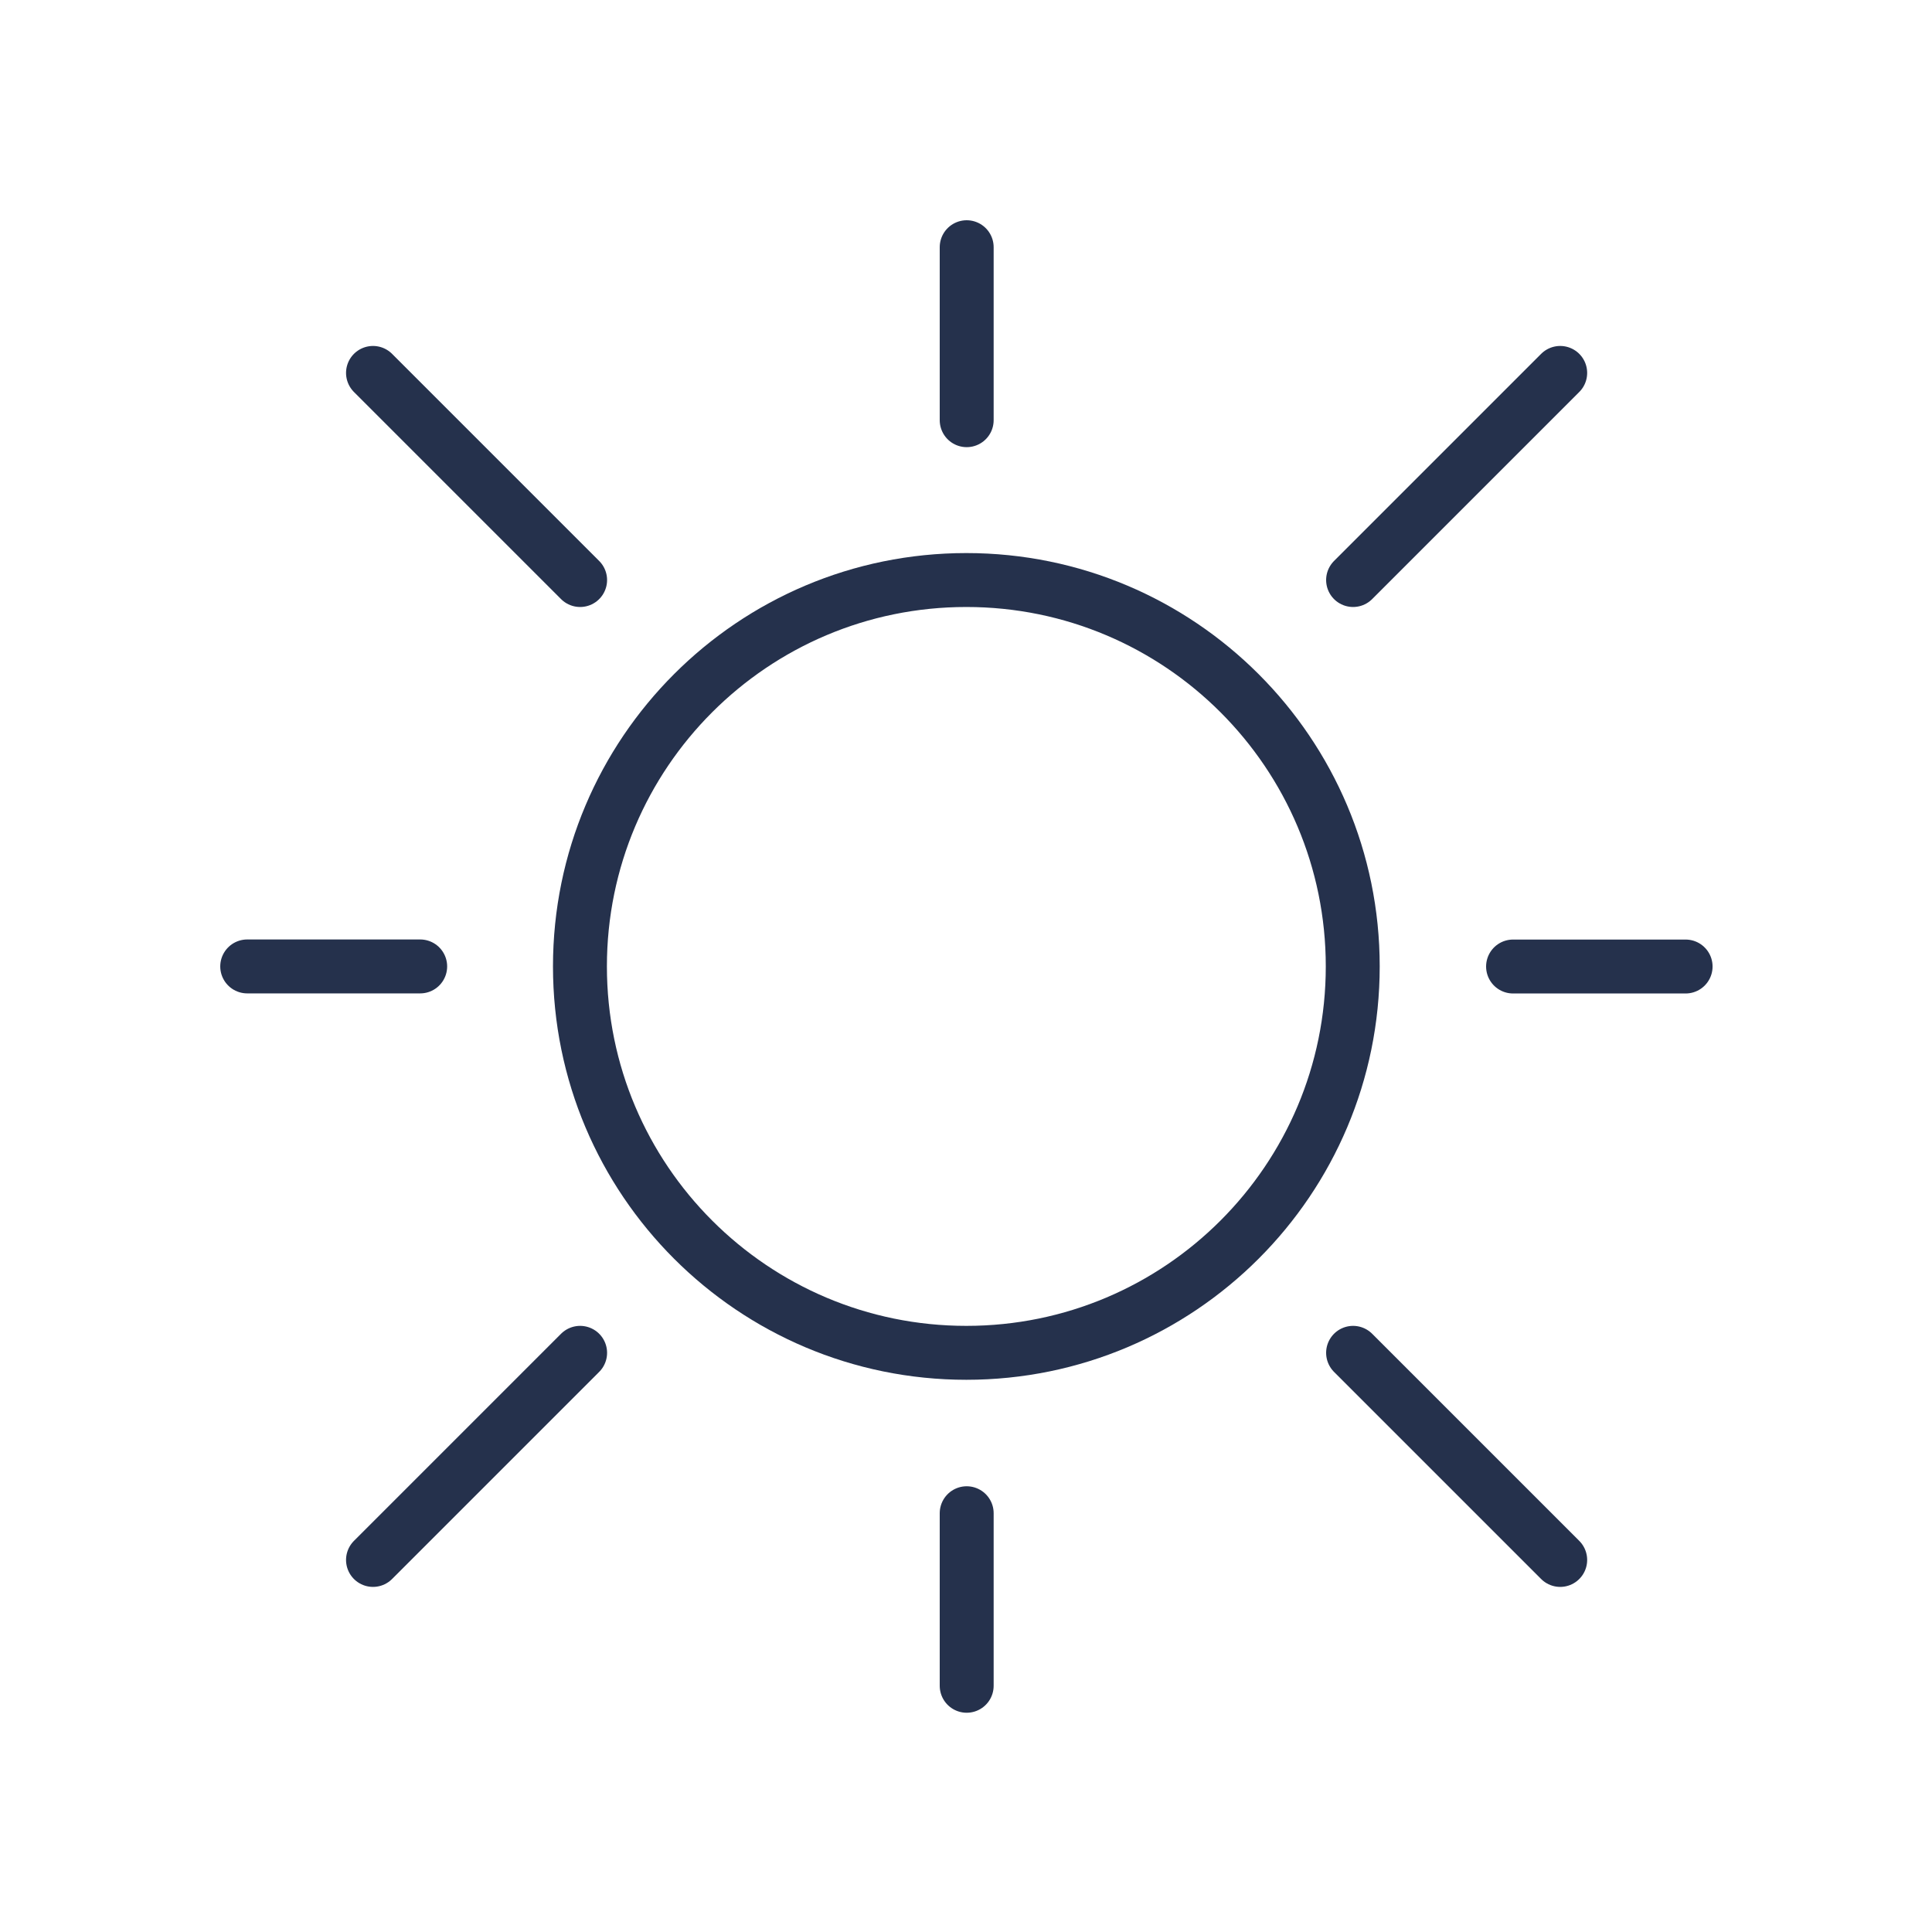 <svg xmlns="http://www.w3.org/2000/svg" fill="none" viewBox="0 0 45 45" height="45" width="45">
<path stroke-linejoin="round" stroke-linecap="round" stroke-miterlimit="10" stroke-width="1.256" stroke="#25314C" d="M22.508 31.51C27.478 31.51 31.508 27.48 31.508 22.51C31.508 17.539 27.478 13.51 22.508 13.51C17.537 13.51 13.508 17.539 13.508 22.51C13.508 27.48 17.537 31.51 22.508 31.51Z"></path>
<path stroke-linejoin="round" stroke-linecap="round" stroke-miterlimit="10" stroke-width="1.256" stroke="#25314C" d="M22.516 9.787V5.758"></path>
<path stroke-linejoin="round" stroke-linecap="round" stroke-miterlimit="10" stroke-width="1.256" stroke="#25314C" d="M13.512 13.51L8.688 8.686"></path>
<path stroke-linejoin="round" stroke-linecap="round" stroke-miterlimit="10" stroke-width="1.256" stroke="#25314C" d="M9.787 22.51H5.758"></path>
<path stroke-linejoin="round" stroke-linecap="round" stroke-miterlimit="10" stroke-width="1.256" stroke="#25314C" d="M13.512 31.51L8.688 36.334"></path>
<path stroke-linejoin="round" stroke-linecap="round" stroke-miterlimit="10" stroke-width="1.256" stroke="#25314C" d="M22.516 35.246V39.265"></path>
<path stroke-linejoin="round" stroke-linecap="round" stroke-miterlimit="10" stroke-width="1.256" stroke="#25314C" d="M31.516 31.51L36.34 36.334"></path>
<path stroke-linejoin="round" stroke-linecap="round" stroke-miterlimit="10" stroke-width="1.256" stroke="#25314C" d="M35.242 22.512H39.261"></path>
<path stroke-linejoin="round" stroke-linecap="round" stroke-miterlimit="10" stroke-width="1.256" stroke="#25314C" d="M31.516 13.51L36.34 8.686"></path>
</svg>
